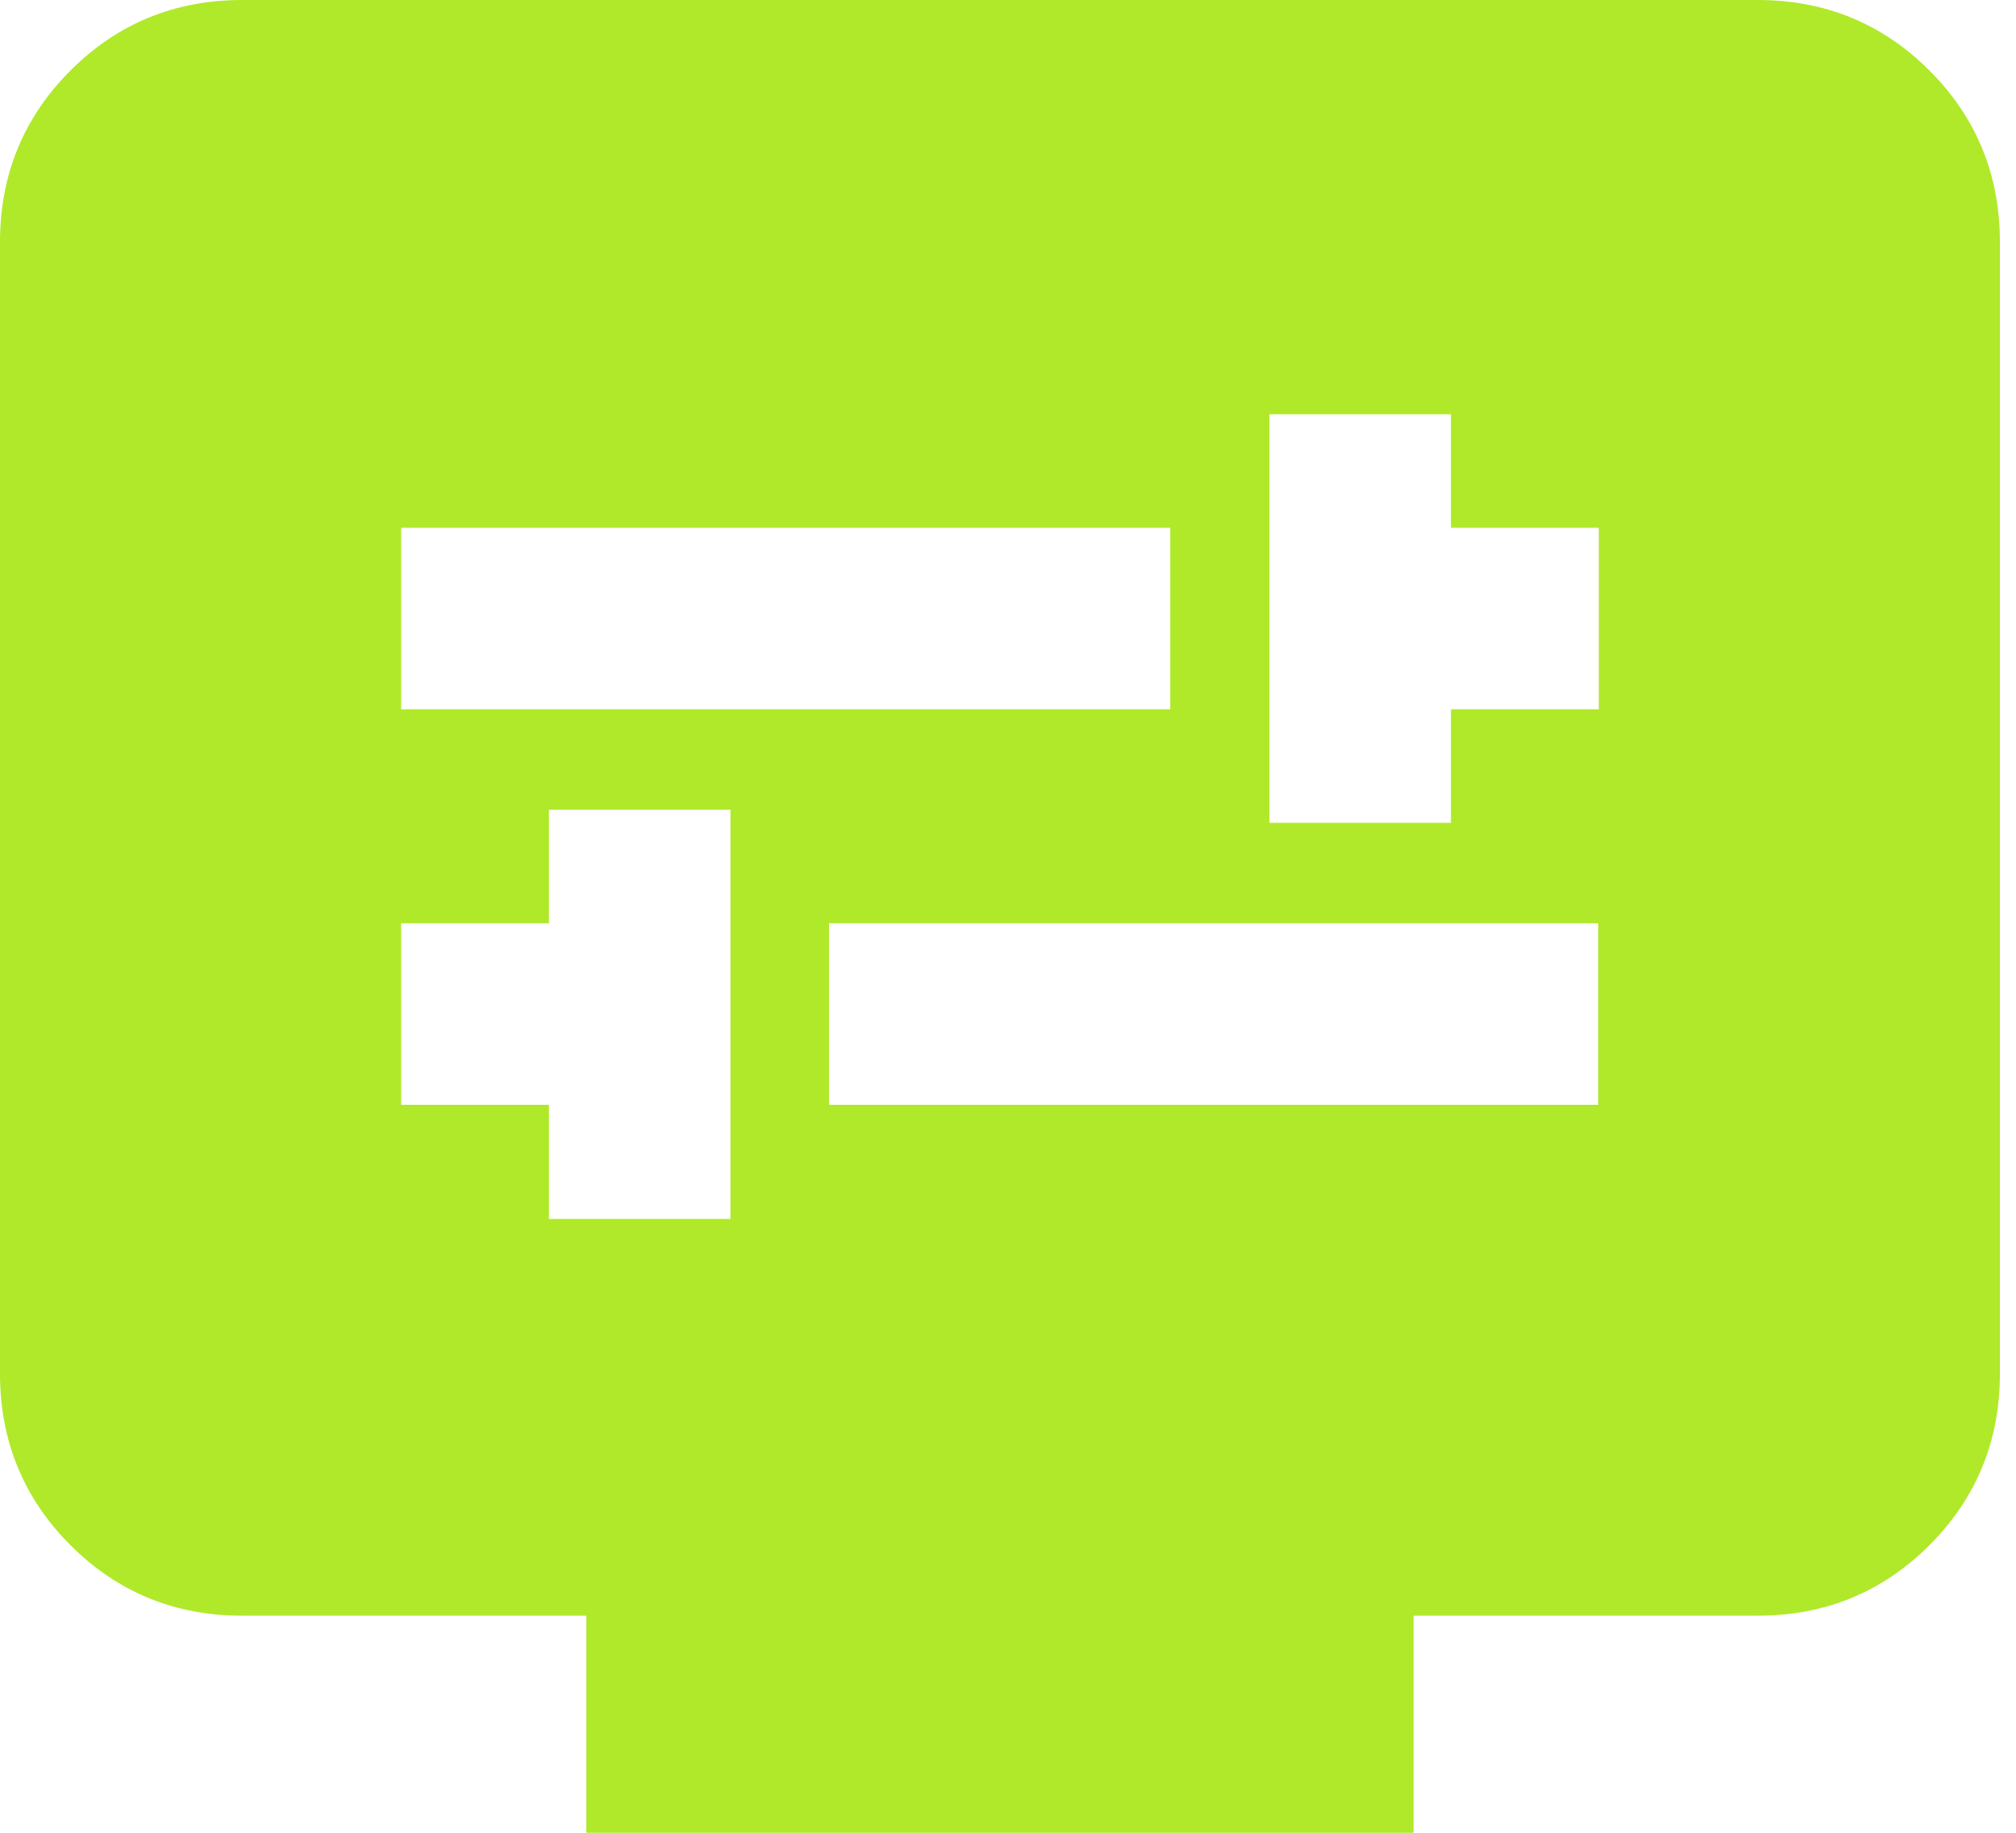 <?xml version="1.0" encoding="UTF-8"?> <svg xmlns="http://www.w3.org/2000/svg" width="110" height="100" viewBox="0 0 110 100" fill="none"><path d="M29.952 66.508H39.857V44.18H29.952V50.374H21.886V60.279H29.952V66.474V66.508ZM45.235 60.279H87.202V50.374H45.235V60.279ZM69.265 44.895H79.169V38.7H87.236V28.795H79.169V22.6H69.265V44.928V44.895ZM21.886 38.7H63.853V28.795H21.886V38.7ZM31.994 100V88.155H13.206C9.53 88.155 6.399 86.862 3.846 84.309C1.293 81.756 0 78.625 0 74.949V13.206C0 9.53 1.293 6.399 3.846 3.846C6.399 1.293 9.53 0 13.206 0H95.916C99.591 0 102.723 1.293 105.276 3.846C107.828 6.399 109.122 9.53 109.122 13.206V74.949C109.122 78.625 107.828 81.756 105.276 84.309C102.723 86.862 99.591 88.155 95.916 88.155H77.127V100H31.96H31.994Z" fill="#AFE92A"></path></svg> 
